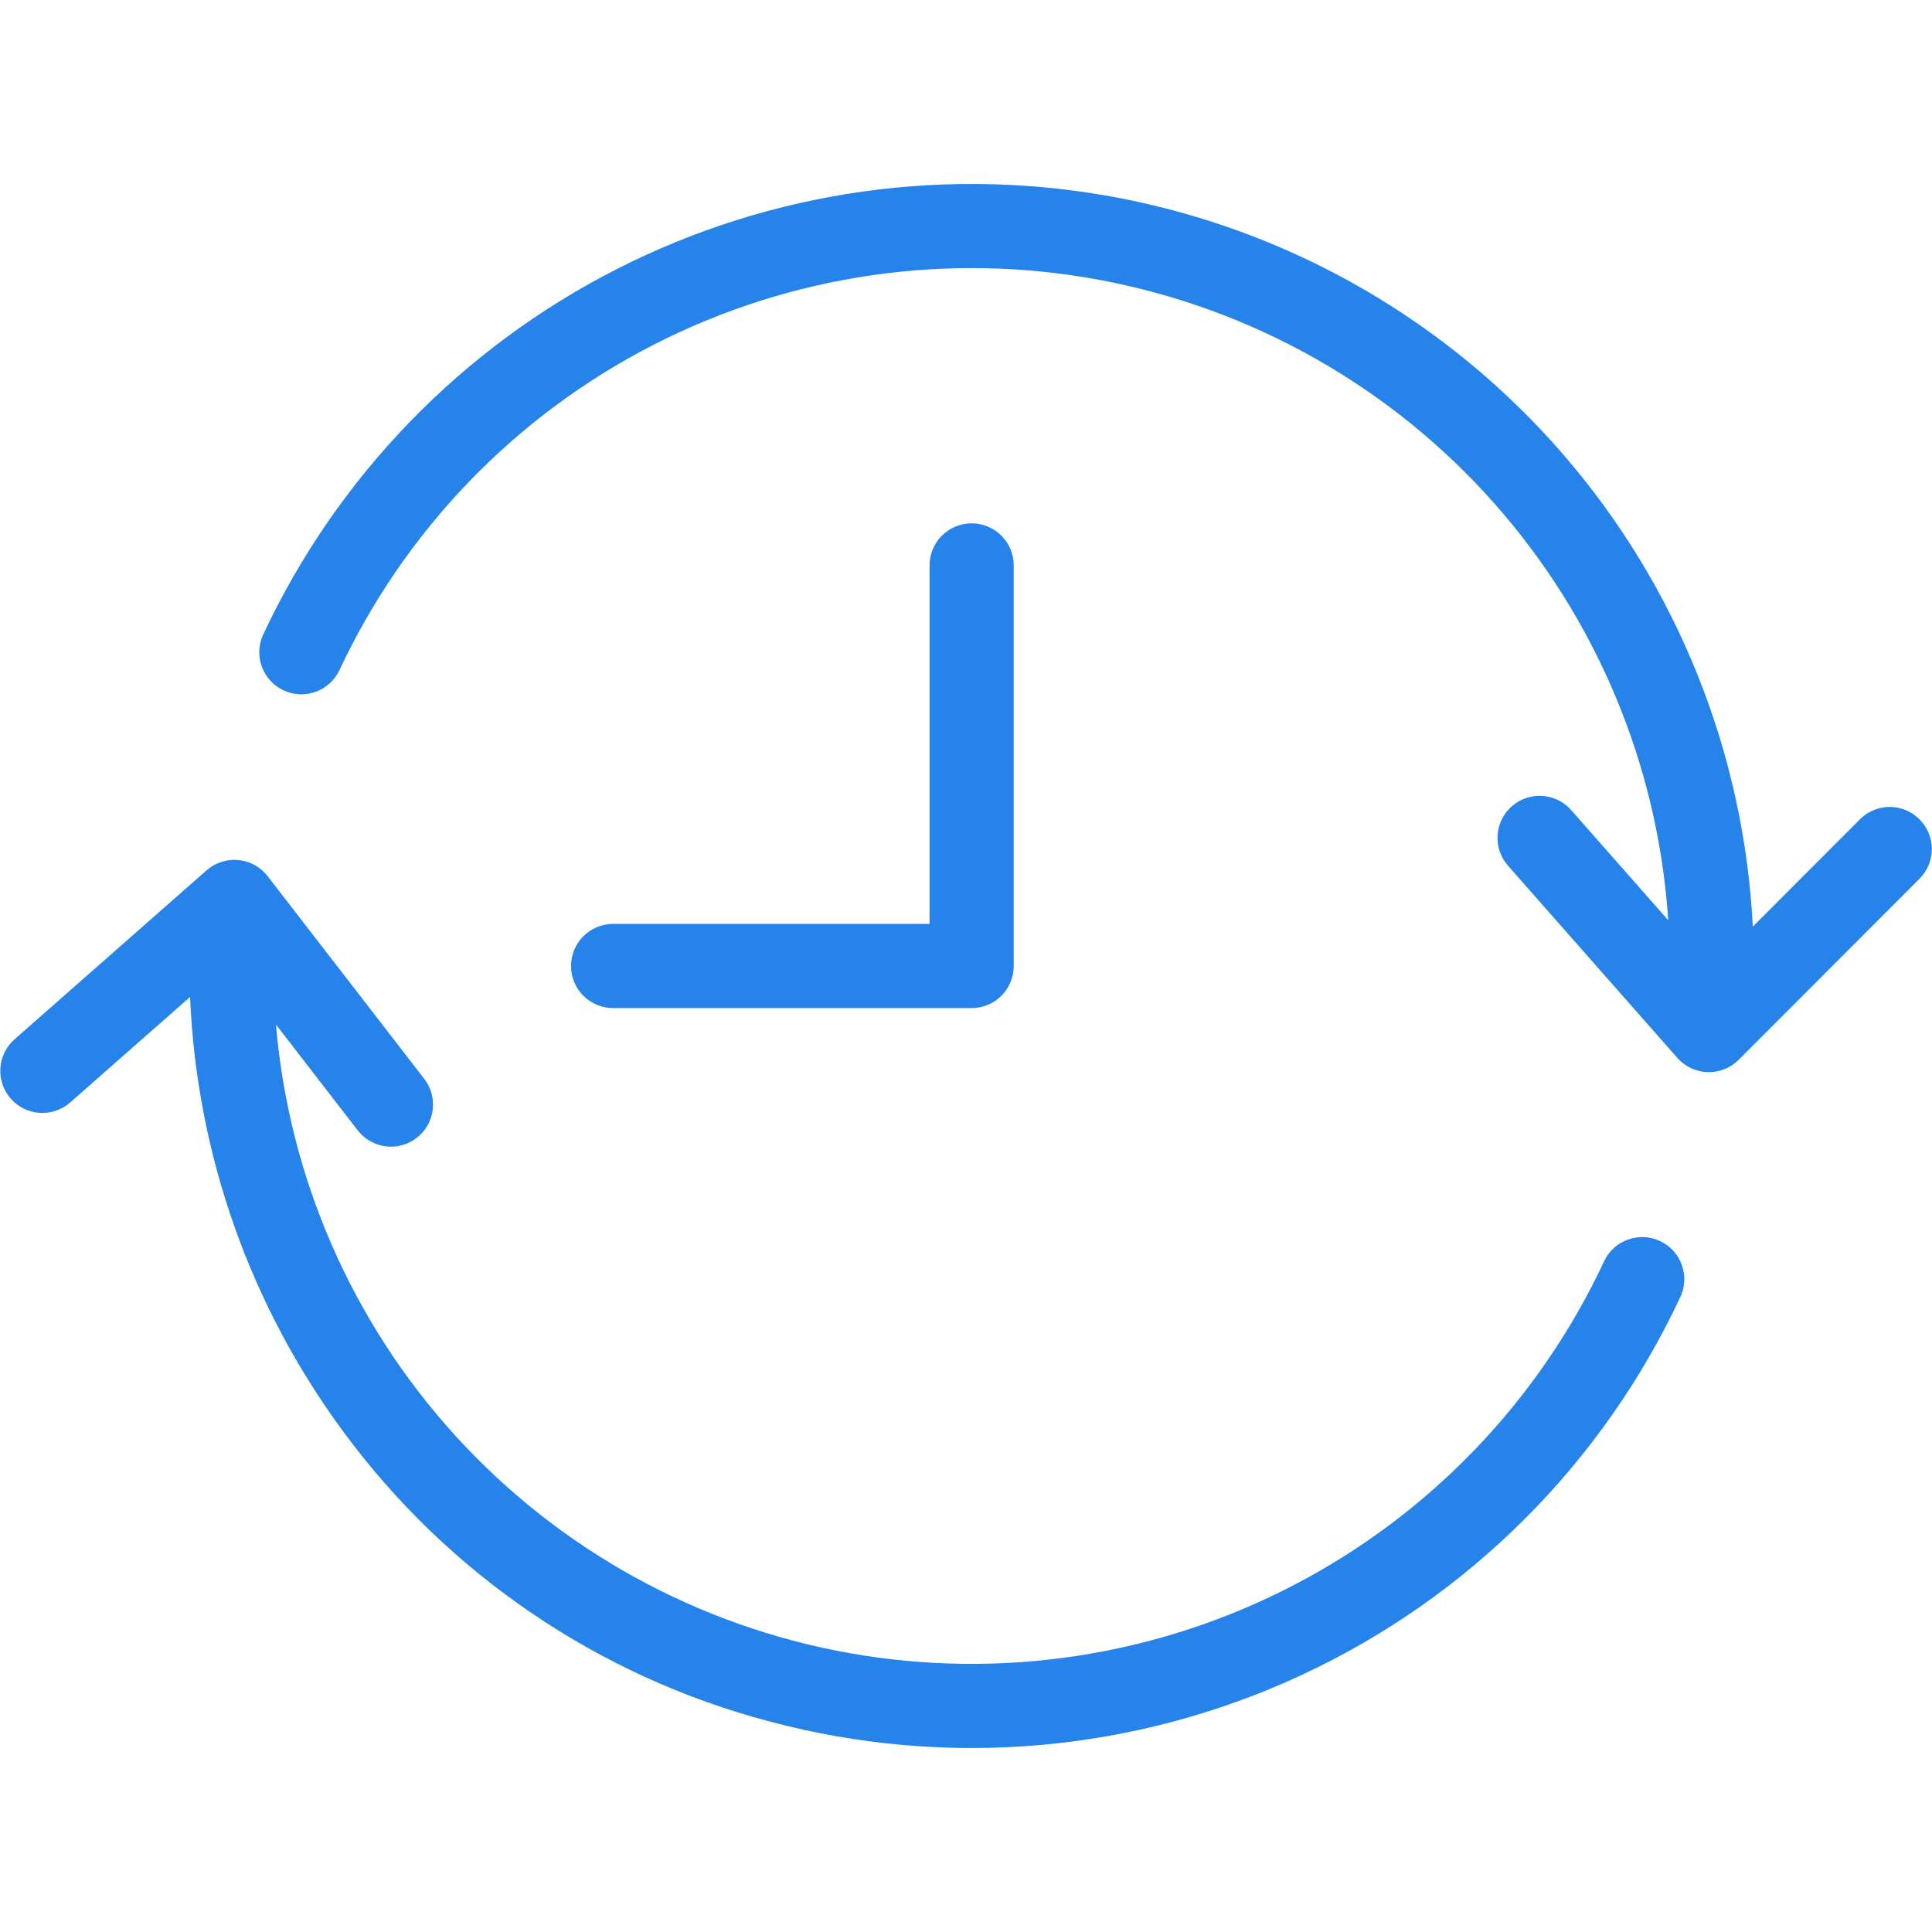 <svg width="60" height="60" viewBox="0 0 60 60" fill="none" xmlns="http://www.w3.org/2000/svg">
<path d="M5.903 30.961C6.107 35.838 7.766 40.543 10.668 44.469C13.92 48.887 18.585 52.059 23.889 53.459C29.403 54.936 35.26 54.424 40.434 52.014C45.608 49.604 49.768 45.448 52.185 40.277C52.331 39.963 52.346 39.603 52.228 39.278C52.109 38.952 51.866 38.687 51.551 38.541C51.237 38.394 50.878 38.379 50.552 38.498C50.226 38.617 49.961 38.86 49.815 39.174C47.792 43.501 44.397 47.038 40.158 49.238C35.918 51.437 31.071 52.175 26.369 51.337C21.667 50.498 17.373 48.131 14.155 44.602C10.937 41.072 8.974 36.58 8.571 31.82L11.108 35.103C11.32 35.377 11.632 35.556 11.976 35.6C12.319 35.644 12.667 35.55 12.941 35.338C13.215 35.126 13.394 34.814 13.438 34.47C13.482 34.126 13.388 33.779 13.176 33.505L8.312 27.211C8.203 27.07 8.066 26.952 7.91 26.866C7.753 26.779 7.581 26.726 7.403 26.709C7.225 26.692 7.046 26.712 6.876 26.767C6.706 26.822 6.549 26.911 6.415 27.029L0.444 32.283C0.187 32.513 0.031 32.835 0.011 33.179C-0.01 33.523 0.107 33.862 0.334 34.12C0.562 34.379 0.883 34.537 1.226 34.561C1.57 34.584 1.909 34.471 2.17 34.246L5.903 30.961Z" fill="#2583E9"/>
<path d="M57.768 25.439L54.435 28.776C54.161 23.36 52.083 18.193 48.531 14.095C44.98 9.998 40.16 7.206 34.839 6.165C29.518 5.124 24.001 5.893 19.167 8.35C14.334 10.807 10.461 14.81 8.166 19.723C8.026 20.036 8.015 20.391 8.135 20.713C8.255 21.034 8.497 21.295 8.808 21.44C9.118 21.585 9.474 21.602 9.797 21.487C10.12 21.372 10.385 21.135 10.535 20.826C12.572 16.468 16 12.911 20.281 10.715C24.561 8.52 29.45 7.81 34.178 8.698C38.906 9.586 43.205 12.022 46.396 15.621C49.588 19.221 51.492 23.779 51.809 28.58L48.794 25.158C48.565 24.898 48.242 24.739 47.896 24.718C47.55 24.696 47.209 24.812 46.949 25.041C46.689 25.27 46.531 25.594 46.509 25.939C46.487 26.285 46.604 26.626 46.833 26.886L52.091 32.854C52.209 32.988 52.354 33.096 52.515 33.172C52.677 33.248 52.853 33.29 53.031 33.296C53.045 33.296 53.058 33.296 53.072 33.296C53.244 33.296 53.414 33.263 53.572 33.197C53.731 33.131 53.875 33.035 53.996 32.913L59.617 27.285C59.86 27.039 59.995 26.708 59.994 26.362C59.992 26.017 59.855 25.687 59.61 25.443C59.366 25.199 59.035 25.061 58.69 25.06C58.345 25.06 58.013 25.195 57.768 25.438L57.768 25.439Z" fill="#2583E9"/>
<path d="M30.176 31.307C30.522 31.307 30.855 31.169 31.1 30.924C31.345 30.679 31.482 30.346 31.482 30V17.572C31.484 17.399 31.451 17.228 31.386 17.068C31.321 16.908 31.225 16.762 31.104 16.64C30.982 16.517 30.838 16.42 30.678 16.353C30.519 16.287 30.348 16.252 30.175 16.252C30.003 16.252 29.832 16.287 29.672 16.353C29.513 16.42 29.368 16.517 29.247 16.64C29.125 16.762 29.029 16.908 28.964 17.068C28.899 17.228 28.867 17.399 28.868 17.572V28.693H19.041C18.694 28.693 18.362 28.831 18.116 29.076C17.871 29.321 17.734 29.653 17.734 30C17.734 30.346 17.871 30.679 18.116 30.924C18.362 31.169 18.694 31.307 19.041 31.307H30.176Z" fill="#2583E9"/>
</svg>
